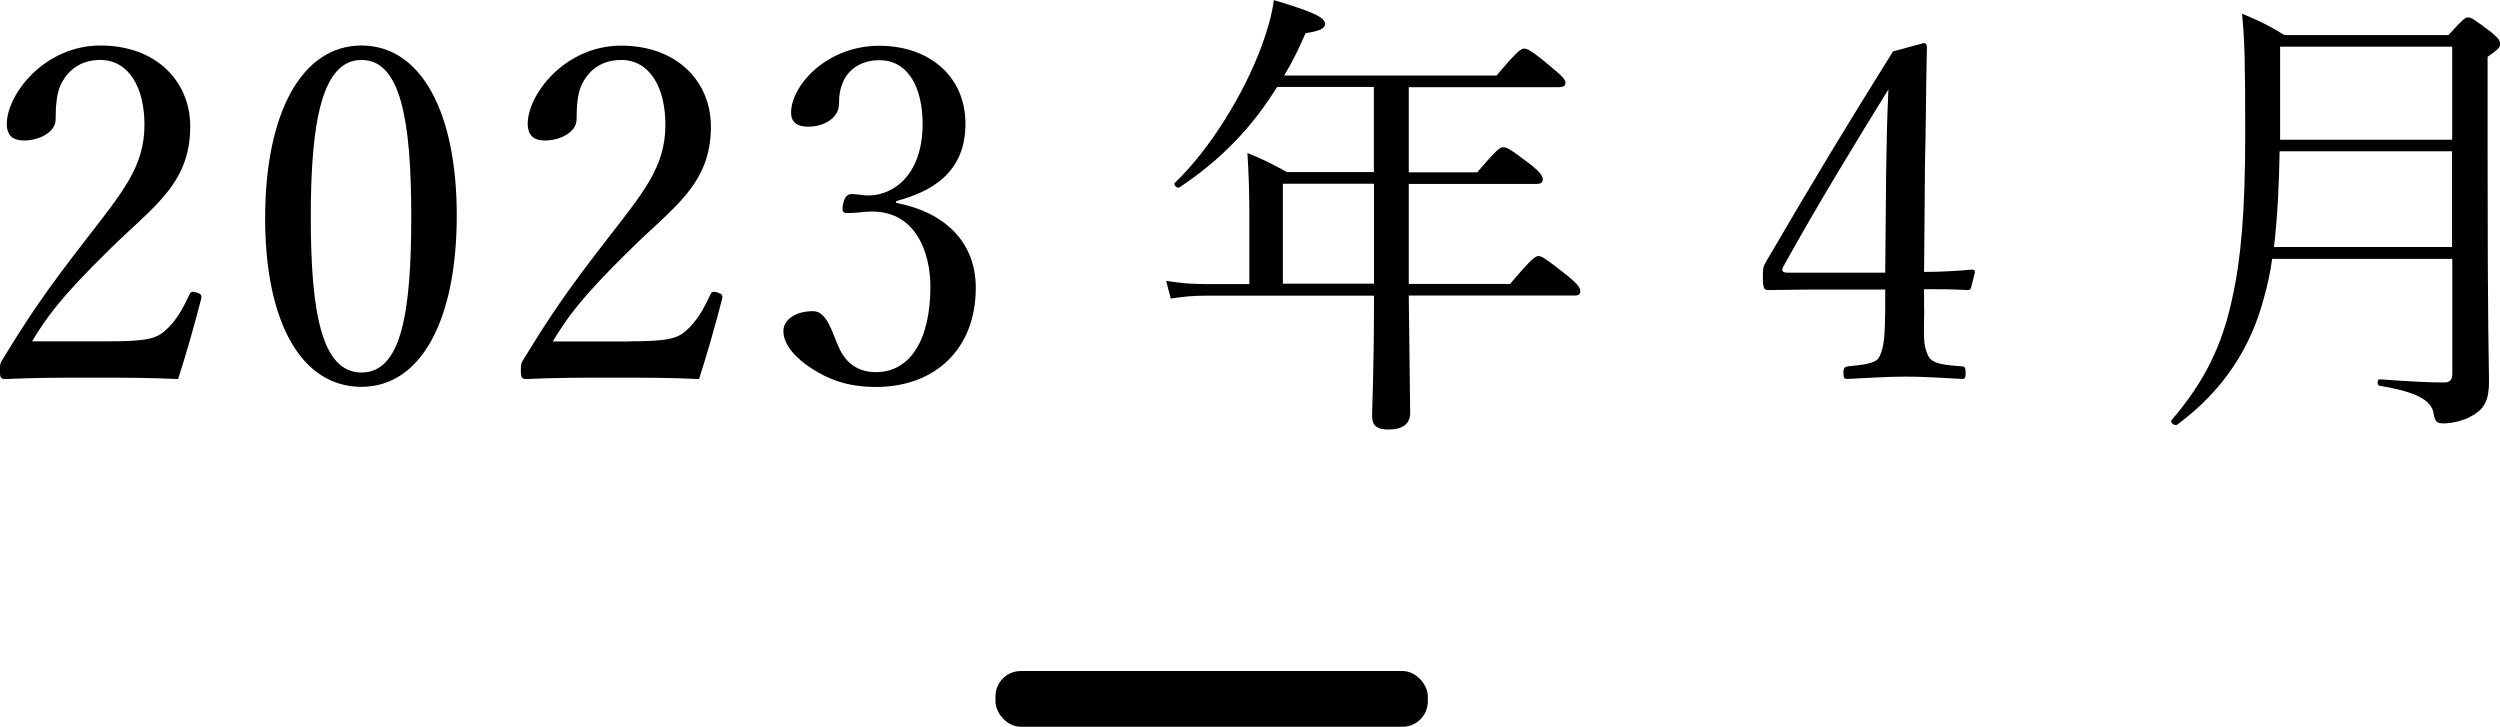 <?xml version="1.0" encoding="UTF-8"?> <svg xmlns="http://www.w3.org/2000/svg" id="_レイヤー_2" viewBox="0 0 195.56 56.84"><g id="_レイヤー_3"><g><g><path d="M8.48,26.7c3.02,0,3.71-.22,4.4-.8,.87-.76,1.38-1.67,1.93-2.84,.11-.25,.22-.29,.58-.18,.33,.11,.4,.22,.36,.44-.47,1.86-1.2,4.44-1.82,6.33-2.33-.11-4.4-.11-6.73-.11s-4.44,0-6.77,.11c-.33,0-.44-.07-.44-.65s.04-.62,.25-.95c2.07-3.38,3.38-5.31,6.37-9.17,2.98-3.86,4.69-5.82,4.69-9.13,0-2.87-1.2-5.06-3.46-5.06-1.67,0-2.66,.95-3.13,2.04-.25,.55-.36,1.46-.36,2.62,0,.98-1.27,1.64-2.47,1.64-.76,0-1.35-.29-1.35-1.31C.55,7.38,3.46,3.56,7.86,3.56s7.02,2.84,7.02,6.33c0,4.55-2.95,6.29-6.37,9.68-3.78,3.71-4.91,5.31-6,7.13h5.97Z"></path><path d="M35.73,16.84c0,8.22-2.8,13.42-7.46,13.42s-7.53-4.98-7.53-13.2,2.87-13.5,7.53-13.5,7.46,5.2,7.46,13.28Zm-11.42,.11c0,7.46,.84,12.19,3.97,12.19s3.89-4.73,3.89-12.19-.8-12.26-3.89-12.26-3.97,4.84-3.97,12.26Z"></path><path d="M49.23,26.7c3.02,0,3.71-.22,4.4-.8,.87-.76,1.38-1.67,1.93-2.84,.11-.25,.22-.29,.58-.18,.33,.11,.4,.22,.36,.44-.47,1.86-1.2,4.44-1.82,6.33-2.33-.11-4.4-.11-6.73-.11s-4.44,0-6.77,.11c-.33,0-.44-.07-.44-.65s.04-.62,.25-.95c2.07-3.38,3.38-5.31,6.37-9.17s4.69-5.82,4.69-9.13c0-2.87-1.2-5.06-3.46-5.06-1.67,0-2.66,.95-3.13,2.04-.25,.55-.36,1.46-.36,2.62,0,.98-1.27,1.64-2.47,1.64-.76,0-1.35-.29-1.35-1.31,0-2.29,2.91-6.11,7.31-6.11s7.02,2.84,7.02,6.33c0,4.55-2.95,6.29-6.37,9.68-3.78,3.71-4.91,5.31-6,7.13h5.97Z"></path><path d="M70.07,15.86c3.93,.76,6.26,3.13,6.26,6.66,0,4.73-3.13,7.75-7.82,7.75-2.29,0-3.78-.65-4.98-1.42-1.09-.69-2.25-1.78-2.25-2.95,0-.87,.91-1.56,2.33-1.56,1.09,0,1.53,1.78,1.96,2.73,.44,1.02,1.24,2.04,2.95,2.04,2.69,0,4.26-2.55,4.26-6.69,0-2.55-1.09-6.11-4.95-5.86-.44,.04-1.16,.11-1.49,.11-.36,0-.51-.04-.4-.69,.15-.65,.36-.8,.73-.8s.84,.11,1.24,.11c2.04,0,4.26-1.67,4.26-5.6,0-2.73-1.06-4.98-3.38-4.98-1.24,0-2.29,.55-2.8,1.6-.29,.62-.36,1.2-.36,1.82,0,1.05-1.09,1.78-2.44,1.78-.84,0-1.31-.36-1.31-1.09,0-2.11,2.76-5.24,6.91-5.24,3.75,0,6.73,2.26,6.73,6.11s-2.69,5.31-5.42,6.04v.15Z"></path><path d="M97.73,16.95c0-1.78-.04-3.16-.15-4.98,1.27,.51,1.82,.8,3.09,1.49h6.8V6.8h-7.57c-2,3.24-4.47,5.75-7.64,7.86-.18,.11-.51-.22-.36-.36,2.69-2.55,5.42-6.95,6.8-10.73,.47-1.27,.8-2.47,.95-3.56,3.06,.91,4,1.35,4,1.86,0,.36-.4,.55-1.53,.73-.51,1.2-1.05,2.29-1.67,3.31h16.62c1.64-1.96,1.93-2.11,2.15-2.11,.25,0,.55,.11,2.26,1.56,.8,.65,.98,.91,.98,1.13s-.18,.33-.55,.33h-11.71v6.66h5.35c1.6-1.86,1.78-1.96,2.04-1.96s.47,.07,2.18,1.38c.8,.65,.91,.91,.91,1.13,0,.25-.15,.36-.51,.36h-9.97v7.82h7.93c1.71-2.04,2-2.18,2.22-2.18s.51,.15,2.29,1.56c.84,.69,.98,.95,.98,1.2,0,.22-.11,.33-.47,.33h-12.95c.04,4.51,.11,7.93,.11,9.17,0,.87-.58,1.31-1.71,1.31-.91,0-1.27-.33-1.27-1.05,0-.76,.15-3.38,.15-9.42h-13.24c-.91,0-1.6,.07-2.66,.22l-.36-1.38c1.16,.18,1.93,.25,2.98,.25h3.53v-5.24Zm9.75,5.24v-7.82h-7.13v7.82h7.13Z"></path><path d="M150.52,24.23c-.04,2.29-.07,2.73,.29,3.56,.29,.73,1.46,.76,2.66,.87,.18,0,.29,.07,.29,.51s-.07,.47-.29,.47c-1.35-.07-3.06-.18-4.4-.18s-3.16,.11-4.51,.18c-.29,0-.36-.04-.36-.47s.11-.47,.36-.51c.95-.11,2.18-.18,2.44-.73,.4-.76,.44-1.71,.47-3.64v-1.64h-5.93c-1.24,0-2.22,.04-3.2,.04-.33,0-.44-.11-.44-.95s0-.84,.36-1.46c3.46-5.93,6.18-10.44,9.82-16.26l2.4-.65c.15,0,.25,.07,.25,.36-.07,2.91-.07,5.82-.15,9.17l-.07,8.37c1.24,0,2.47-.07,3.75-.18,.18,0,.25,.07,.22,.25l-.29,1.13c-.04,.18-.11,.22-.33,.22-1.06-.07-2.29-.07-3.35-.07v1.6Zm-2.98-10.66c.04-2.69,.07-4.15,.18-6.58-2.76,4.47-5.6,9.13-8.18,13.79-.22,.36-.15,.55,.29,.55h7.64l.07-7.75Z"></path><path d="M177.74,20.23c-.15,1.09-.36,2.04-.62,2.98-1.02,3.93-3.16,7.31-6.8,10-.22,.15-.62-.18-.44-.36,2.58-3.02,3.93-5.78,4.73-9.49,.69-3.09,1.02-6.84,1.02-12.8,0-5.64-.04-7.42-.25-9.49,1.49,.62,2.07,.91,3.31,1.67h12.84c1.13-1.24,1.31-1.38,1.53-1.38,.25,0,.47,.15,1.82,1.16,.55,.47,.69,.65,.69,.91s-.11,.4-.98,1.02v7.35c0,15.1,.11,16.3,.11,18.08,0,1.42-.36,2.15-1.42,2.69-.55,.33-1.49,.55-2.11,.55-.58,0-.69-.15-.8-.76-.15-1.05-1.35-1.71-4.22-2.18-.22-.04-.22-.51,0-.51,2.44,.18,4,.25,5.02,.25,.51,0,.66-.22,.66-.76v-8.91h-14.08Zm.58-8.4c-.04,2.51-.15,5.02-.44,7.49h13.93v-7.49h-13.5Zm13.5-8.18h-13.46v7.28h13.46V3.64Z"></path></g><rect x="77.87" y="52.49" width="33.82" height="4.36" rx="1.98" ry="1.98"></rect></g></g></svg> 